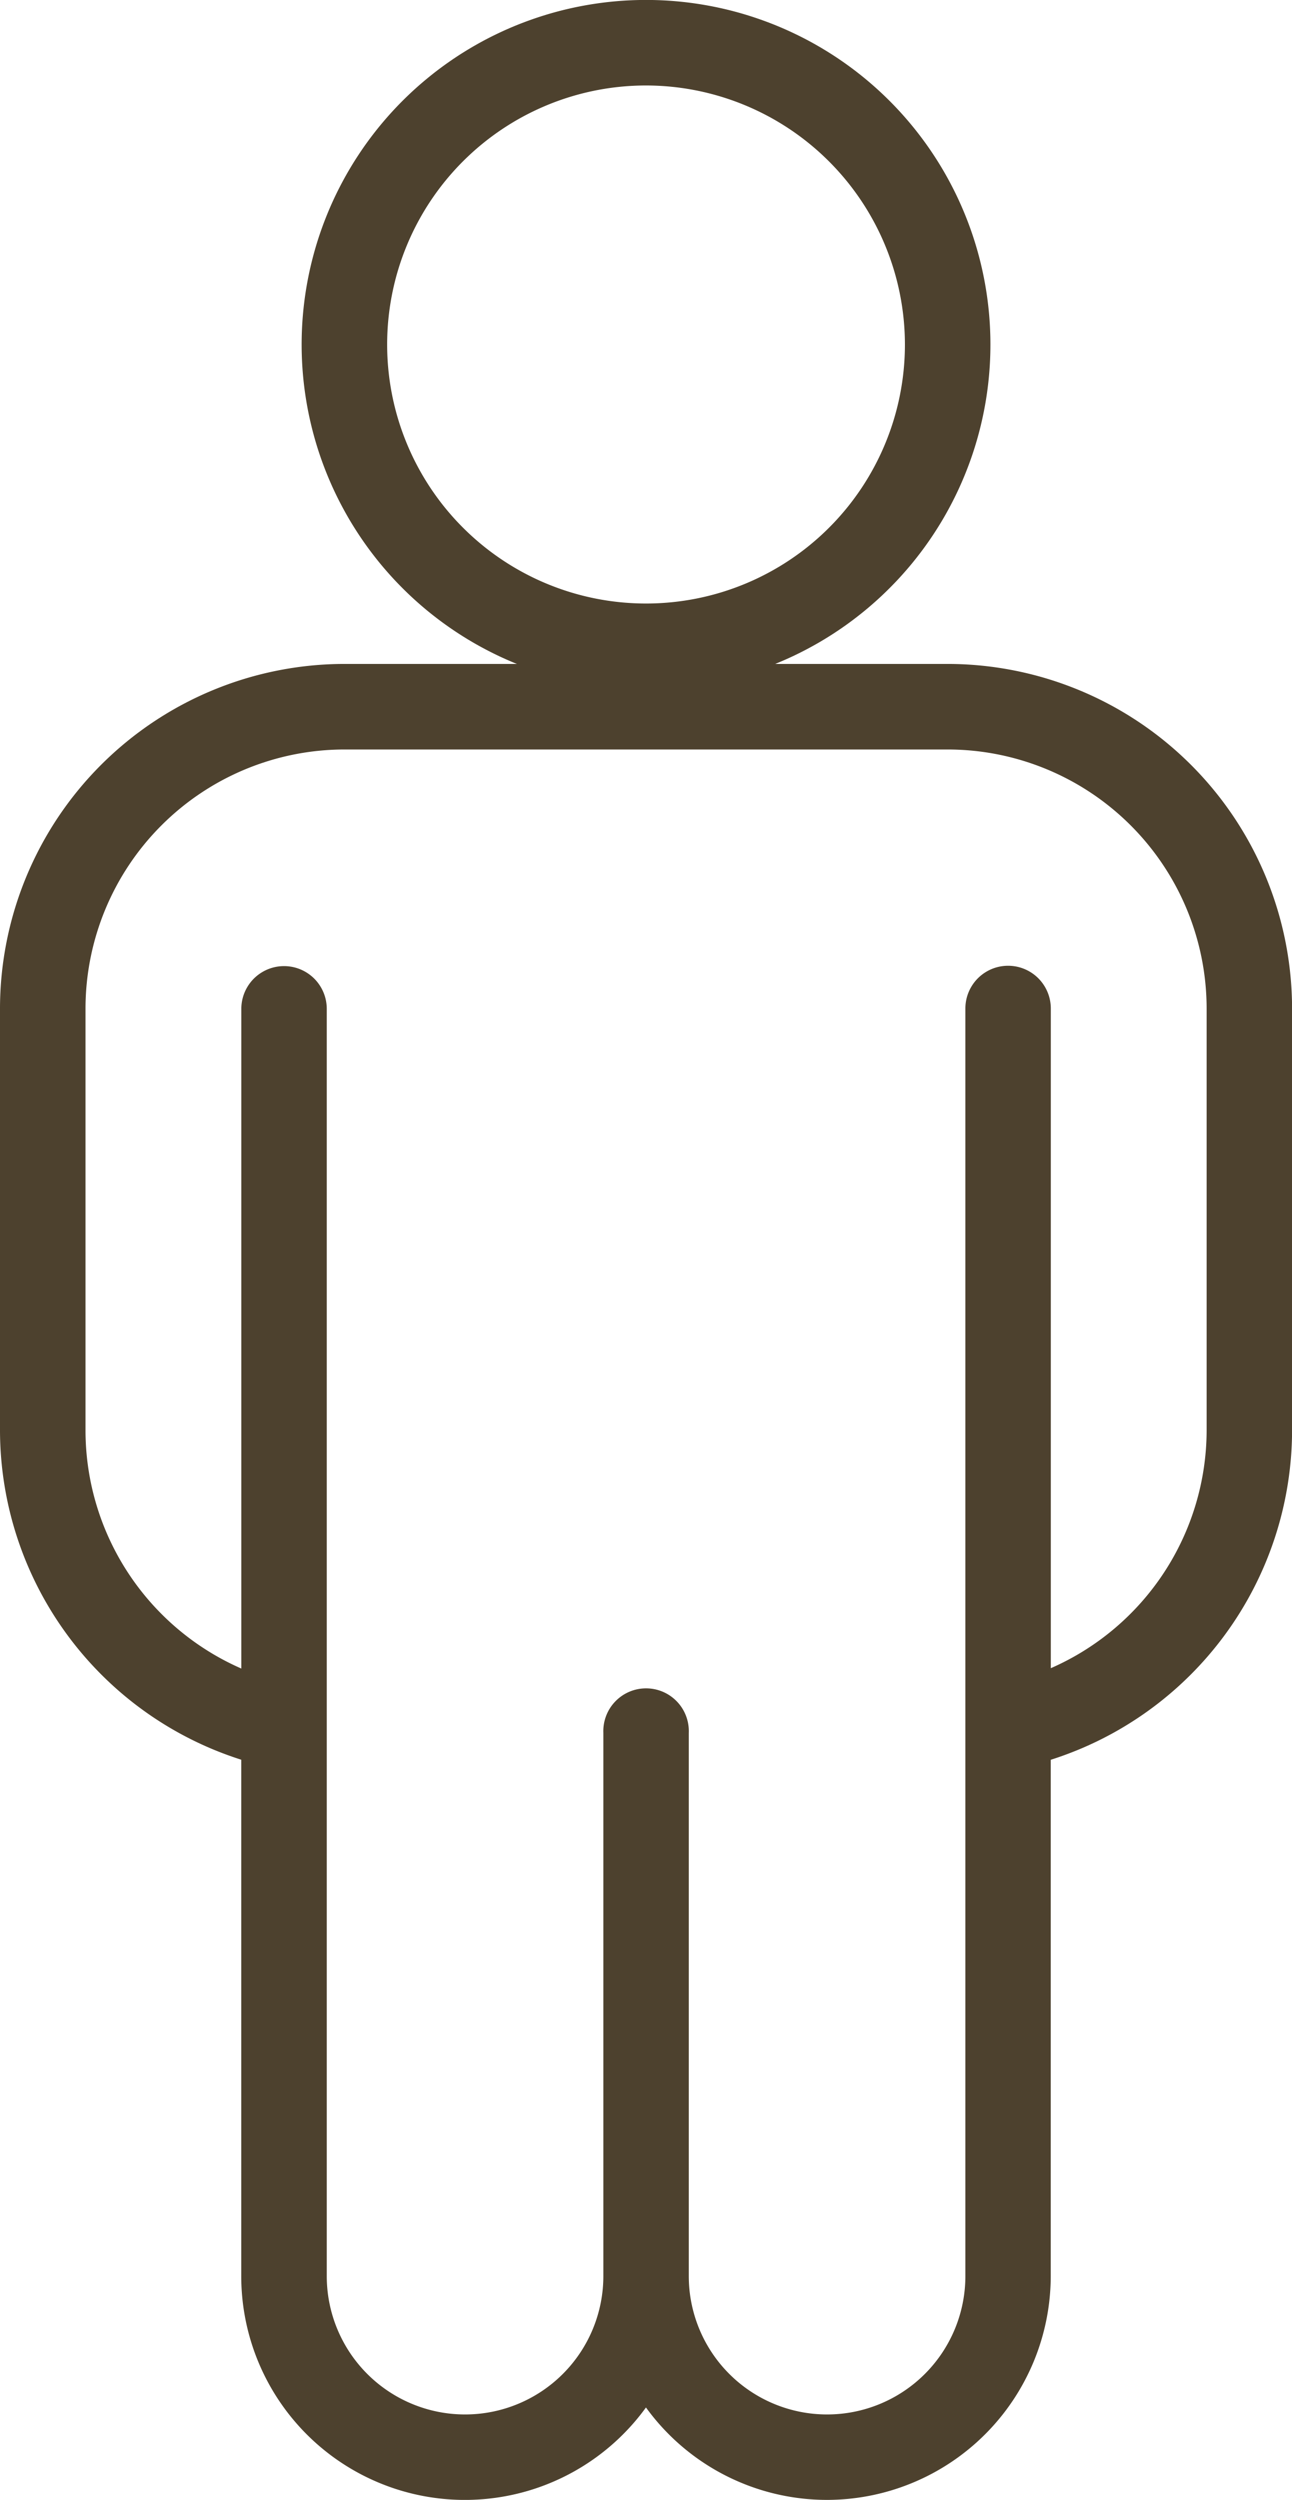 <?xml version="1.0" encoding="utf-8"?>
<svg xmlns="http://www.w3.org/2000/svg" xmlns:xlink="http://www.w3.org/1999/xlink" width="18.615" height="36" viewBox="0 0 18.615 36">
  <defs>
    <clipPath id="clip-path">
      <rect id="Rectangle_268" data-name="Rectangle 268" width="18.615" height="36" fill="#4d412e"/>
    </clipPath>
  </defs>
  <g id="Groupe_428" data-name="Groupe 428" transform="translate(0 0)">
    <g id="Groupe_427" data-name="Groupe 427" transform="translate(0 0)" clip-path="url(#clip-path)">
      <path id="Tracé_245" data-name="Tracé 245" d="M11.915,36a3.222,3.222,0,0,1-2.608-1.331,3.222,3.222,0,0,1-5.831-1.893V25.341A4.985,4.985,0,0,1,0,20.608V14.523A4.967,4.967,0,0,1,4.962,9.561H7.447a4.962,4.962,0,1,1,3.722,0h2.485a4.967,4.967,0,0,1,4.962,4.962v6.085a4.985,4.985,0,0,1-3.477,4.734v7.435A3.227,3.227,0,0,1,11.915,36M9.924,32.777a1.992,1.992,0,0,0,3.985,0V14.523a.615.615,0,1,1,1.231,0v9.5a3.747,3.747,0,0,0,2.245-3.42V14.523a3.734,3.734,0,0,0-3.73-3.73H4.962a3.734,3.734,0,0,0-3.73,3.73v6.085a3.747,3.747,0,0,0,2.245,3.42v-9.5a.615.615,0,1,1,1.231,0V32.777a1.992,1.992,0,0,0,3.985,0V24.954a.616.616,0,1,1,1.231,0ZM9.308,1.231a3.73,3.73,0,1,0,3.73,3.73,3.734,3.734,0,0,0-3.73-3.73" transform="translate(0 0)" fill="#4d412e"/>
    </g>
  </g>
</svg>
